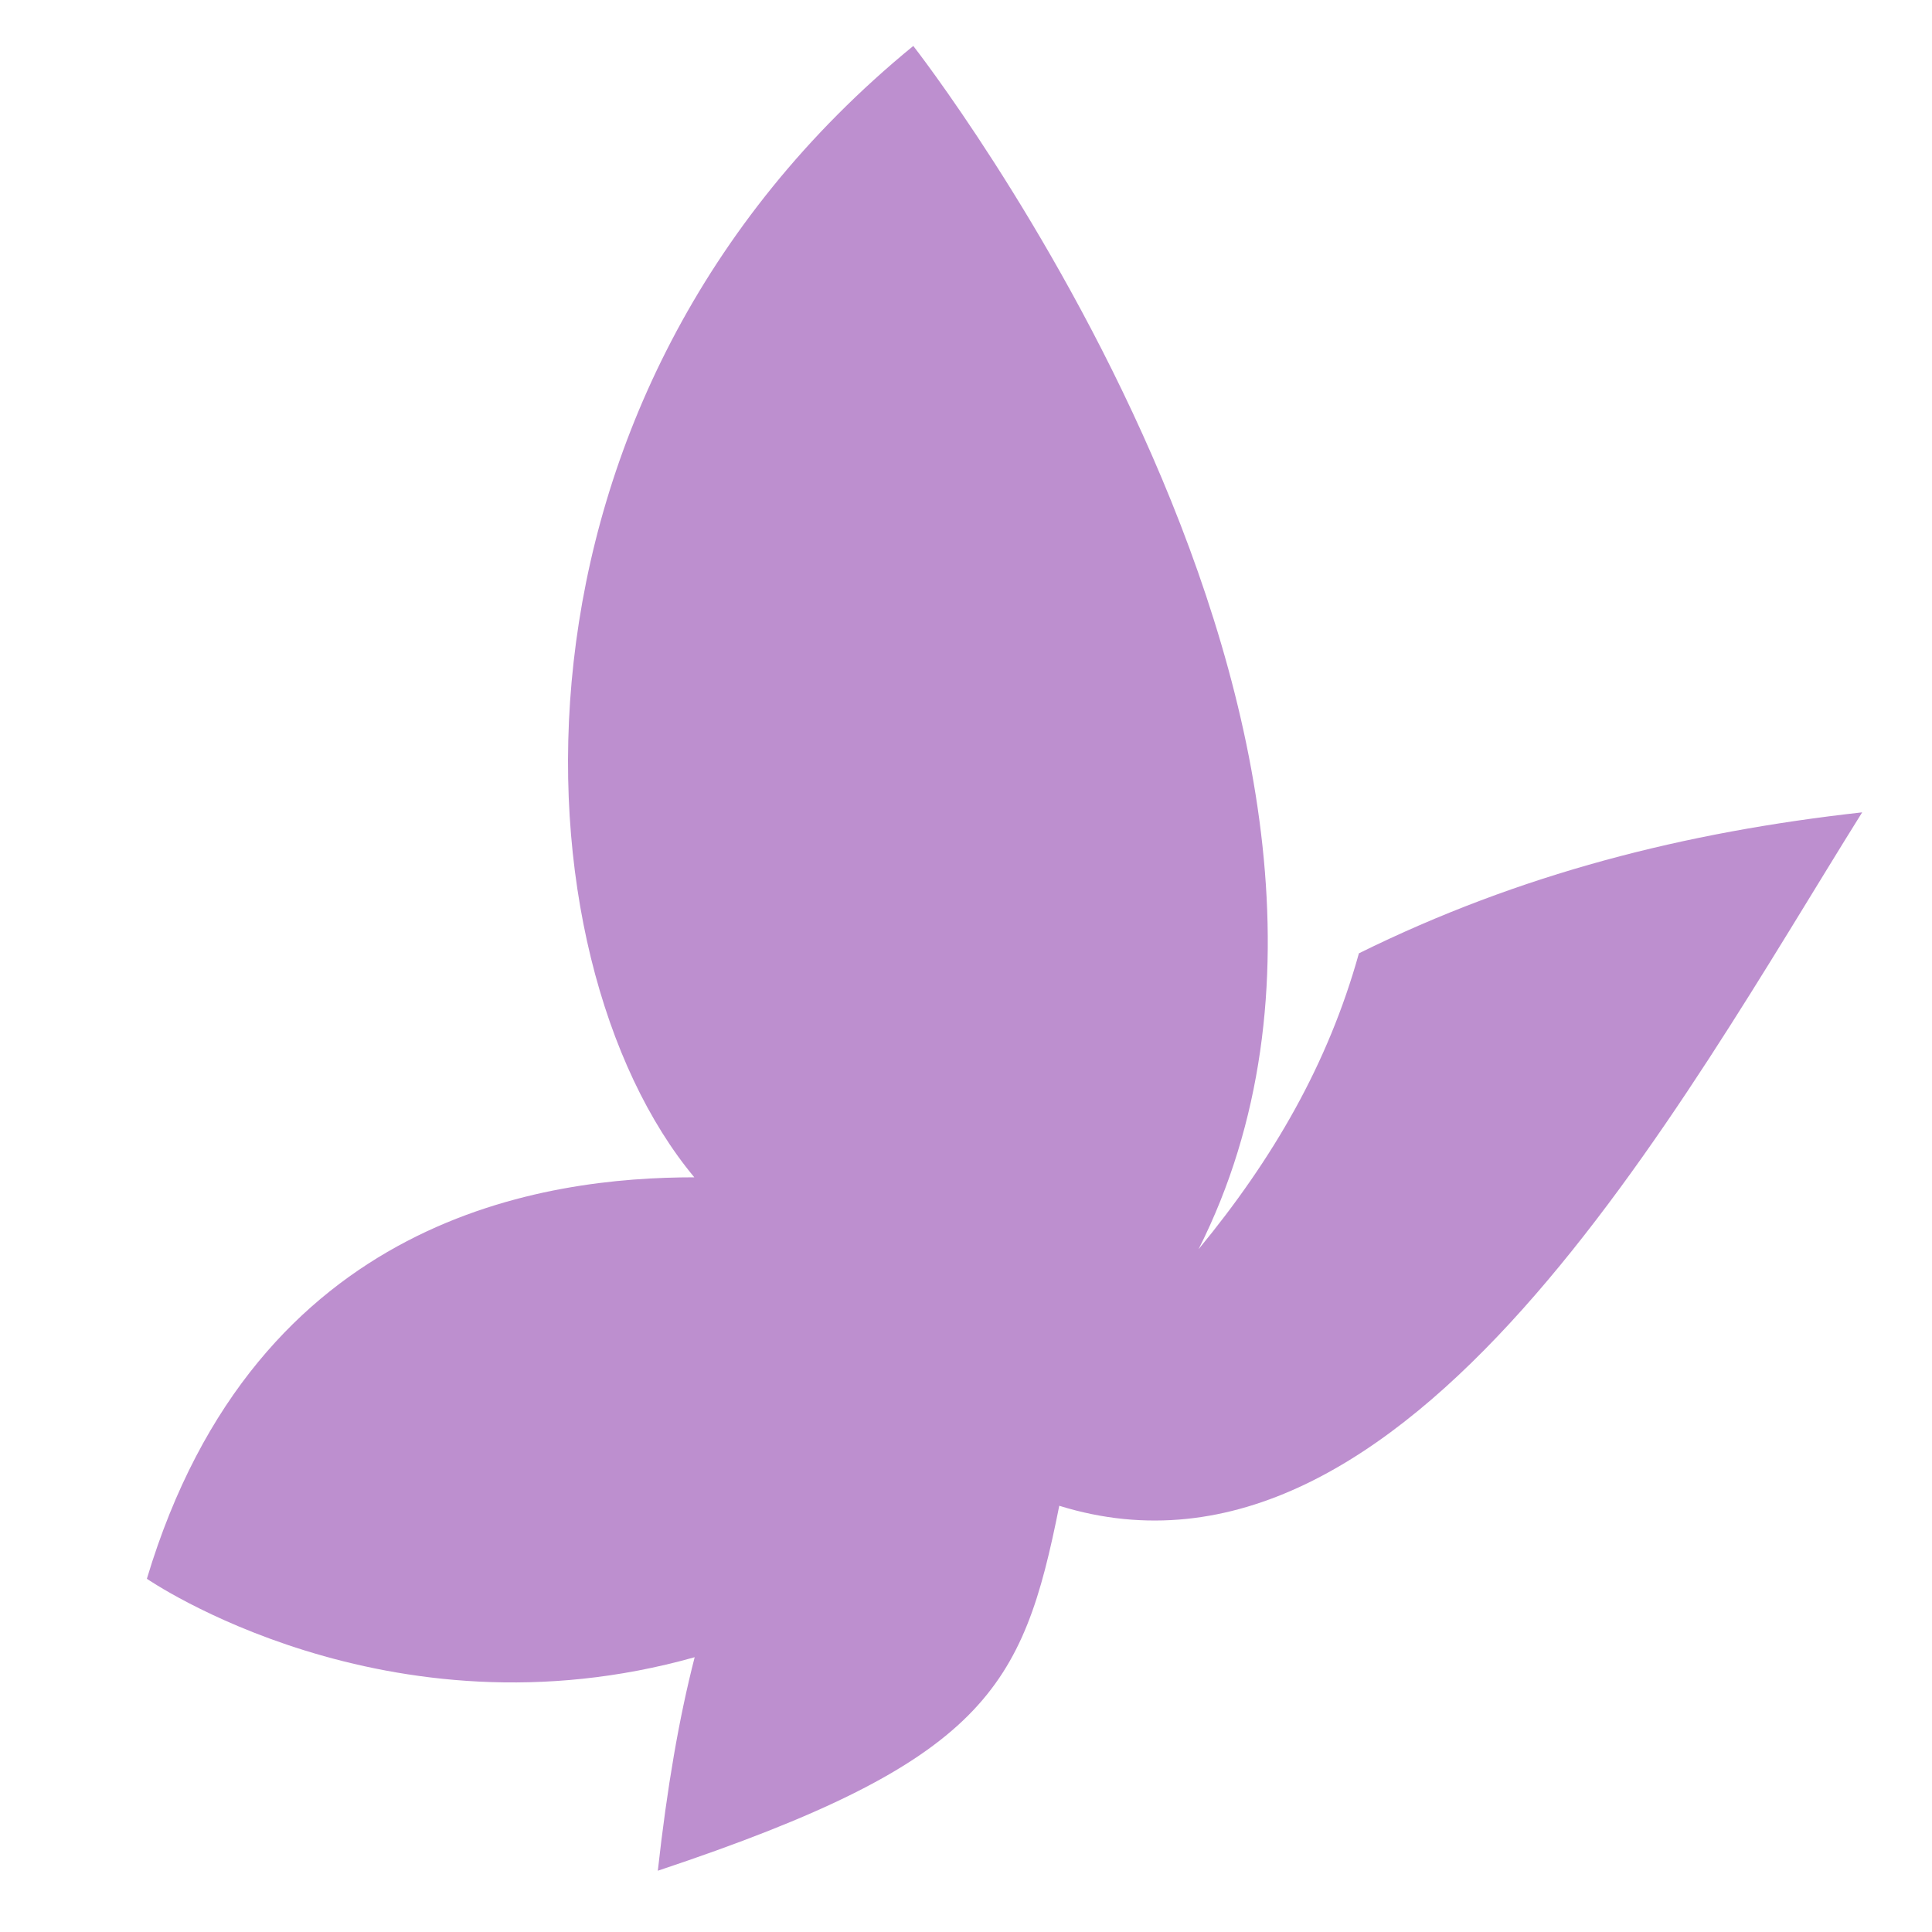 <svg xmlns="http://www.w3.org/2000/svg" version="1.1" xmlns:xlink="http://www.w3.org/1999/xlink" width="512" height="512"><svg width="512" height="512" viewBox="0 0 512 512" version="1.1" id="SvgjsSvg1048" inkscape:version="1.2.2 (b0a8486541, 2022-12-01)" sodipodi:docname="lavender butterfly.svg" xmlns:inkscape="http://www.inkscape.org/namespaces/inkscape" xmlns:sodipodi="http://sodipodi.sourceforge.net/DTD/sodipodi-0.dtd" xmlns="http://www.w3.org/2000/svg" xmlns:svg="http://www.w3.org/2000/svg">
  <sodipodi:namedview id="SvgjsSodipodi:namedview1047" pagecolor="#ffffff" bordercolor="#000000" borderopacity="0.25" inkscape:pageshadow="2" inkscape:pageopacity="0.0" inkscape:pagecheckerboard="0" inkscape:document-units="px" showgrid="true" units="px" width="64px" inkscape:showpageshadow="2" inkscape:deskcolor="#d1d1d1" showguides="false" inkscape:zoom="1.2224836" inkscape:cx="126.79107" inkscape:cy="410.63946" inkscape:window-width="2256" inkscape:window-height="1424" inkscape:window-x="0" inkscape:window-y="0" inkscape:window-maximized="1" inkscape:current-layer="layer1">
    <inkscape:grid type="xygrid" id="SvgjsInkscape:grid1046" empspacing="4" visible="true" dotted="false" snapvisiblegridlinesonly="false" originx="0" originy="0" spacingy="8" spacingx="8" units="px"></inkscape:grid>
    <sodipodi:guide position="2,22" orientation="1,0" id="SvgjsSodipodi:guide1045" inkscape:locked="false"></sodipodi:guide>
    <sodipodi:guide position="2,22" orientation="0,-1" id="SvgjsSodipodi:guide1044" inkscape:locked="false"></sodipodi:guide>
    <sodipodi:guide position="22,2" orientation="0,-1" id="SvgjsSodipodi:guide1043" inkscape:locked="false"></sodipodi:guide>
    <sodipodi:guide position="22,2" orientation="1,0" id="SvgjsSodipodi:guide1042" inkscape:locked="false"></sodipodi:guide>
    <inkscape:grid id="SvgjsInkscape:grid1041" units="px" originx="0" originy="0" spacingx="64" spacingy="64" empcolor="#0099e5" empopacity="0.302" color="#0099e5" opacity="0.149" empspacing="2" dotted="false" gridanglex="30" gridanglez="30" visible="true"></inkscape:grid>
  </sodipodi:namedview>
  <defs id="SvgjsDefs1040"></defs>
  <g inkscape:label="Layer 1" inkscape:groupmode="layer" id="SvgjsG1039">
    <path id="SvgjsPath1038" style="fill:#bd8fcf;fill-opacity:1;stroke-width:45.941;paint-order:stroke markers fill" d="M 242.03,12.176 C 127.727,105.71 135.641,253.97 184,312 c -38.687,0 -116.061,9.672 -145.076,106.389 0,0 63.408,43.805 145.173,20.789 -4.137,16.077 -7.32,34.552 -9.769,56.585 87.045,-29.015 96.717,-48.359 106.389,-96.717 92.194,28.595 164.42,-106.389 212.778,-183.763 -46.977,5.22 -90.677,16.27 -133.369,37.358 -8.197,29.414 -22.775,54.471 -42.498,78.425 68.177,-135.147 -75.598,-318.889 -75.598,-318.889 z"></path>
  </g>
</svg><style>@media (prefers-color-scheme: light) { :root { filter: none; } }
@media (prefers-color-scheme: dark) { :root { filter: none; } }
</style></svg>